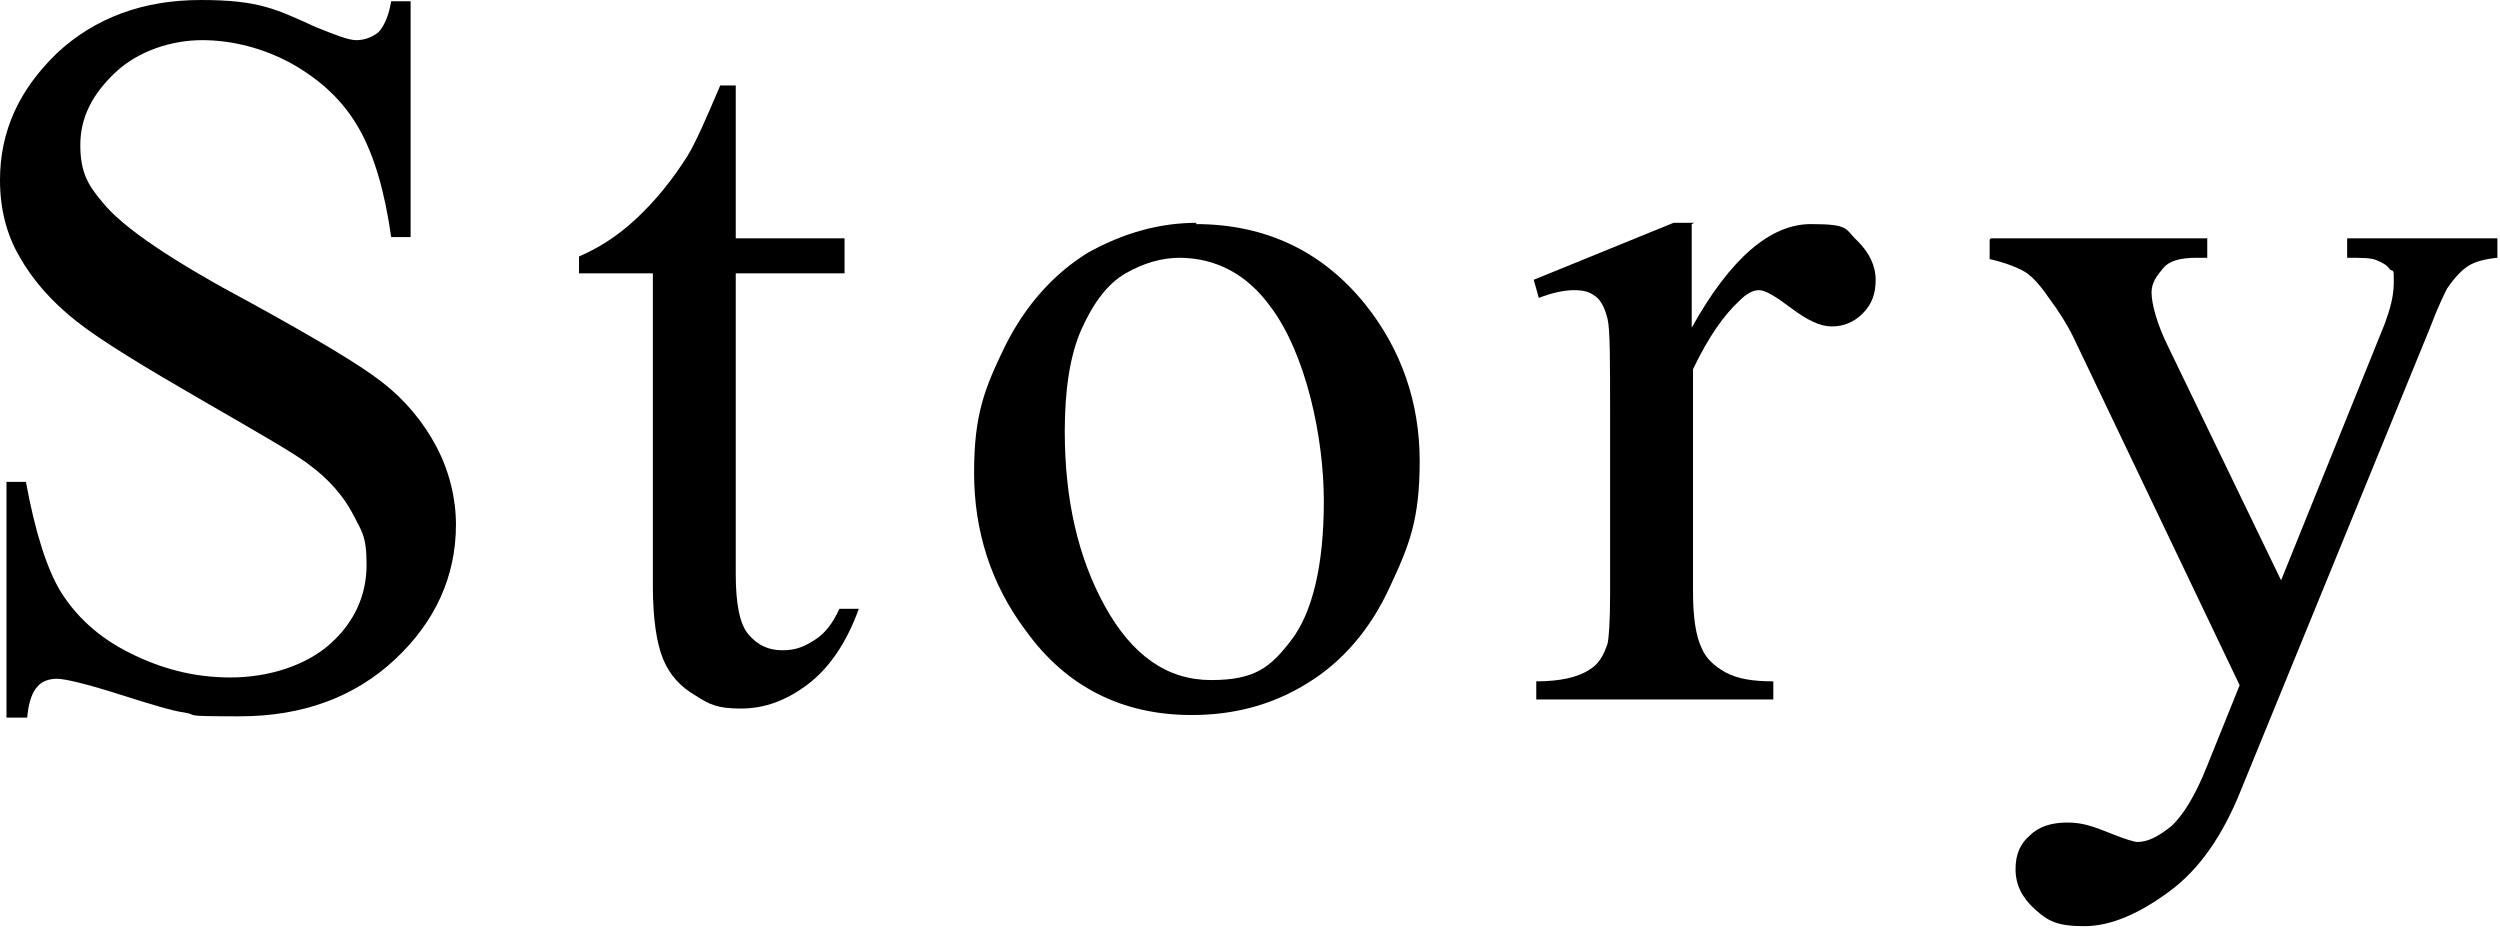 <?xml version="1.0" encoding="UTF-8"?>
<svg id="_レイヤー_2" xmlns="http://www.w3.org/2000/svg" version="1.1" viewBox="0 0 193 72">
  <!-- Generator: Adobe Illustrator 29.3.1, SVG Export Plug-In . SVG Version: 2.1.0 Build 151)  -->
  <g id="_レイヤー_1-2">
    <g>
      <path d="M31.7,0v18.3h-1.5c-.5-3.5-1.3-6.3-2.5-8.4-1.2-2.1-2.9-3.7-5.2-5-2.2-1.2-4.6-1.8-6.9-1.8s-4.9.8-6.7,2.5c-1.8,1.7-2.7,3.5-2.7,5.6s.6,3.1,1.7,4.4c1.6,2,5.5,4.6,11.5,7.8,4.9,2.7,8.3,4.7,10.1,6.1,1.8,1.4,3.2,3.1,4.2,5s1.5,4,1.5,6c0,4-1.6,7.5-4.7,10.4-3.1,2.9-7.1,4.4-12,4.4s-3-.1-4.3-.3c-.8-.1-2.5-.6-5-1.4s-4.2-1.2-4.8-1.2-1.2.2-1.5.6c-.4.4-.7,1.2-.8,2.4H.5v-18.2h1.5c.7,3.8,1.6,6.7,2.7,8.5,1.2,1.9,2.9,3.5,5.3,4.7,2.4,1.2,4.9,1.9,7.8,1.9s5.8-.9,7.7-2.6c1.9-1.7,2.8-3.8,2.8-6.1s-.4-2.6-1.1-4c-.7-1.3-1.8-2.6-3.3-3.7-1-.8-3.8-2.4-8.3-5s-7.8-4.6-9.7-6.1c-1.9-1.5-3.4-3.2-4.4-5C.5,18.1,0,16.1,0,13.9,0,10.1,1.5,6.9,4.4,4.1,7.3,1.4,11,0,15.5,0s5.8.7,8.9,2.1c1.5.6,2.5,1,3.1,1s1.2-.2,1.7-.6c.4-.4.8-1.2,1-2.4h1.5,0Z"/>
      <path d="M56.8,6.6v11.8h8.4v2.7h-8.4v23.2c0,2.3.3,3.9,1,4.7.7.8,1.5,1.2,2.6,1.2s1.7-.3,2.5-.8,1.4-1.3,1.9-2.4h1.5c-.9,2.5-2.2,4.5-3.9,5.8-1.7,1.3-3.4,1.9-5.2,1.9s-2.4-.3-3.5-1c-1.2-.7-2-1.6-2.5-2.8-.5-1.2-.8-3.1-.8-5.7v-24.1h-5.7v-1.3c1.4-.6,2.9-1.5,4.4-2.9,1.5-1.4,2.8-3,4-4.9.6-1,1.4-2.8,2.5-5.4h1.2Z"/>
      <path d="M92.3,17.3c5.4,0,9.8,2.1,13.1,6.2,2.8,3.5,4.2,7.6,4.2,12.1s-.8,6.5-2.3,9.7c-1.5,3.3-3.7,5.8-6.3,7.4-2.7,1.7-5.7,2.5-9,2.5-5.4,0-9.7-2.2-12.8-6.5-2.7-3.6-4-7.7-4-12.2s.8-6.5,2.4-9.8c1.6-3.2,3.8-5.6,6.4-7.2,2.7-1.5,5.5-2.3,8.4-2.3h0ZM91.1,19.9c-1.4,0-2.8.4-4.2,1.2s-2.5,2.3-3.4,4.3-1.3,4.7-1.3,7.9c0,5.2,1,9.7,3.1,13.5s4.8,5.7,8.2,5.7,4.6-1,6.2-3.1c1.6-2.1,2.5-5.7,2.5-10.7s-1.4-11.4-4.1-15c-1.8-2.5-4.2-3.8-7.1-3.8h0Z"/>
      <path d="M130.6,17.3v8c3-5.4,6.1-8,9.2-8s2.6.4,3.6,1.3c.9.9,1.4,1.9,1.4,3s-.3,1.9-1,2.6c-.7.7-1.5,1-2.4,1s-1.9-.5-3.1-1.4-2-1.4-2.5-1.4-1,.3-1.5.8c-1.2,1.1-2.4,2.8-3.6,5.3v17.1c0,2,.2,3.5.7,4.5.3.7.9,1.3,1.8,1.8s2.1.7,3.7.7v1.4h-18.3v-1.4c1.8,0,3.2-.3,4.1-.9.7-.4,1.1-1.1,1.4-2,.1-.4.2-1.7.2-3.8v-13.9c0-4.2,0-6.6-.2-7.4s-.5-1.4-.9-1.7c-.5-.4-1-.5-1.7-.5s-1.7.2-2.7.6l-.4-1.4,10.8-4.4h1.6,0Z"/>
      <path d="M153.7,18.4h16.7v1.5h-.8c-1.2,0-2.1.2-2.6.8s-.9,1.1-.9,1.9.4,2.4,1.3,4.2l8.7,18,8-19.8c.4-1.1.7-2.1.7-3.2s0-.8-.3-1c-.2-.3-.5-.5-1-.7-.4-.2-1.2-.2-2.3-.2v-1.5h11.6v1.5c-1,.1-1.7.3-2.2.6-.5.3-1.1.9-1.7,1.8-.2.4-.7,1.4-1.3,3l-14.6,35.7c-1.4,3.5-3.2,6.1-5.5,7.8s-4.5,2.7-6.6,2.7-2.8-.4-3.8-1.3c-1-.9-1.5-1.9-1.5-3.1s.4-2,1.1-2.6c.7-.7,1.7-1,2.9-1s2,.3,3.5.9c1,.4,1.7.6,1.9.6.8,0,1.6-.4,2.6-1.2.9-.8,1.9-2.4,2.8-4.7l2.5-6.2-12.9-27c-.4-.8-1-1.8-1.9-3-.6-.9-1.2-1.5-1.6-1.8-.6-.4-1.6-.8-2.9-1.1v-1.5h0Z"/>
    </g>
  </g>
</svg>
